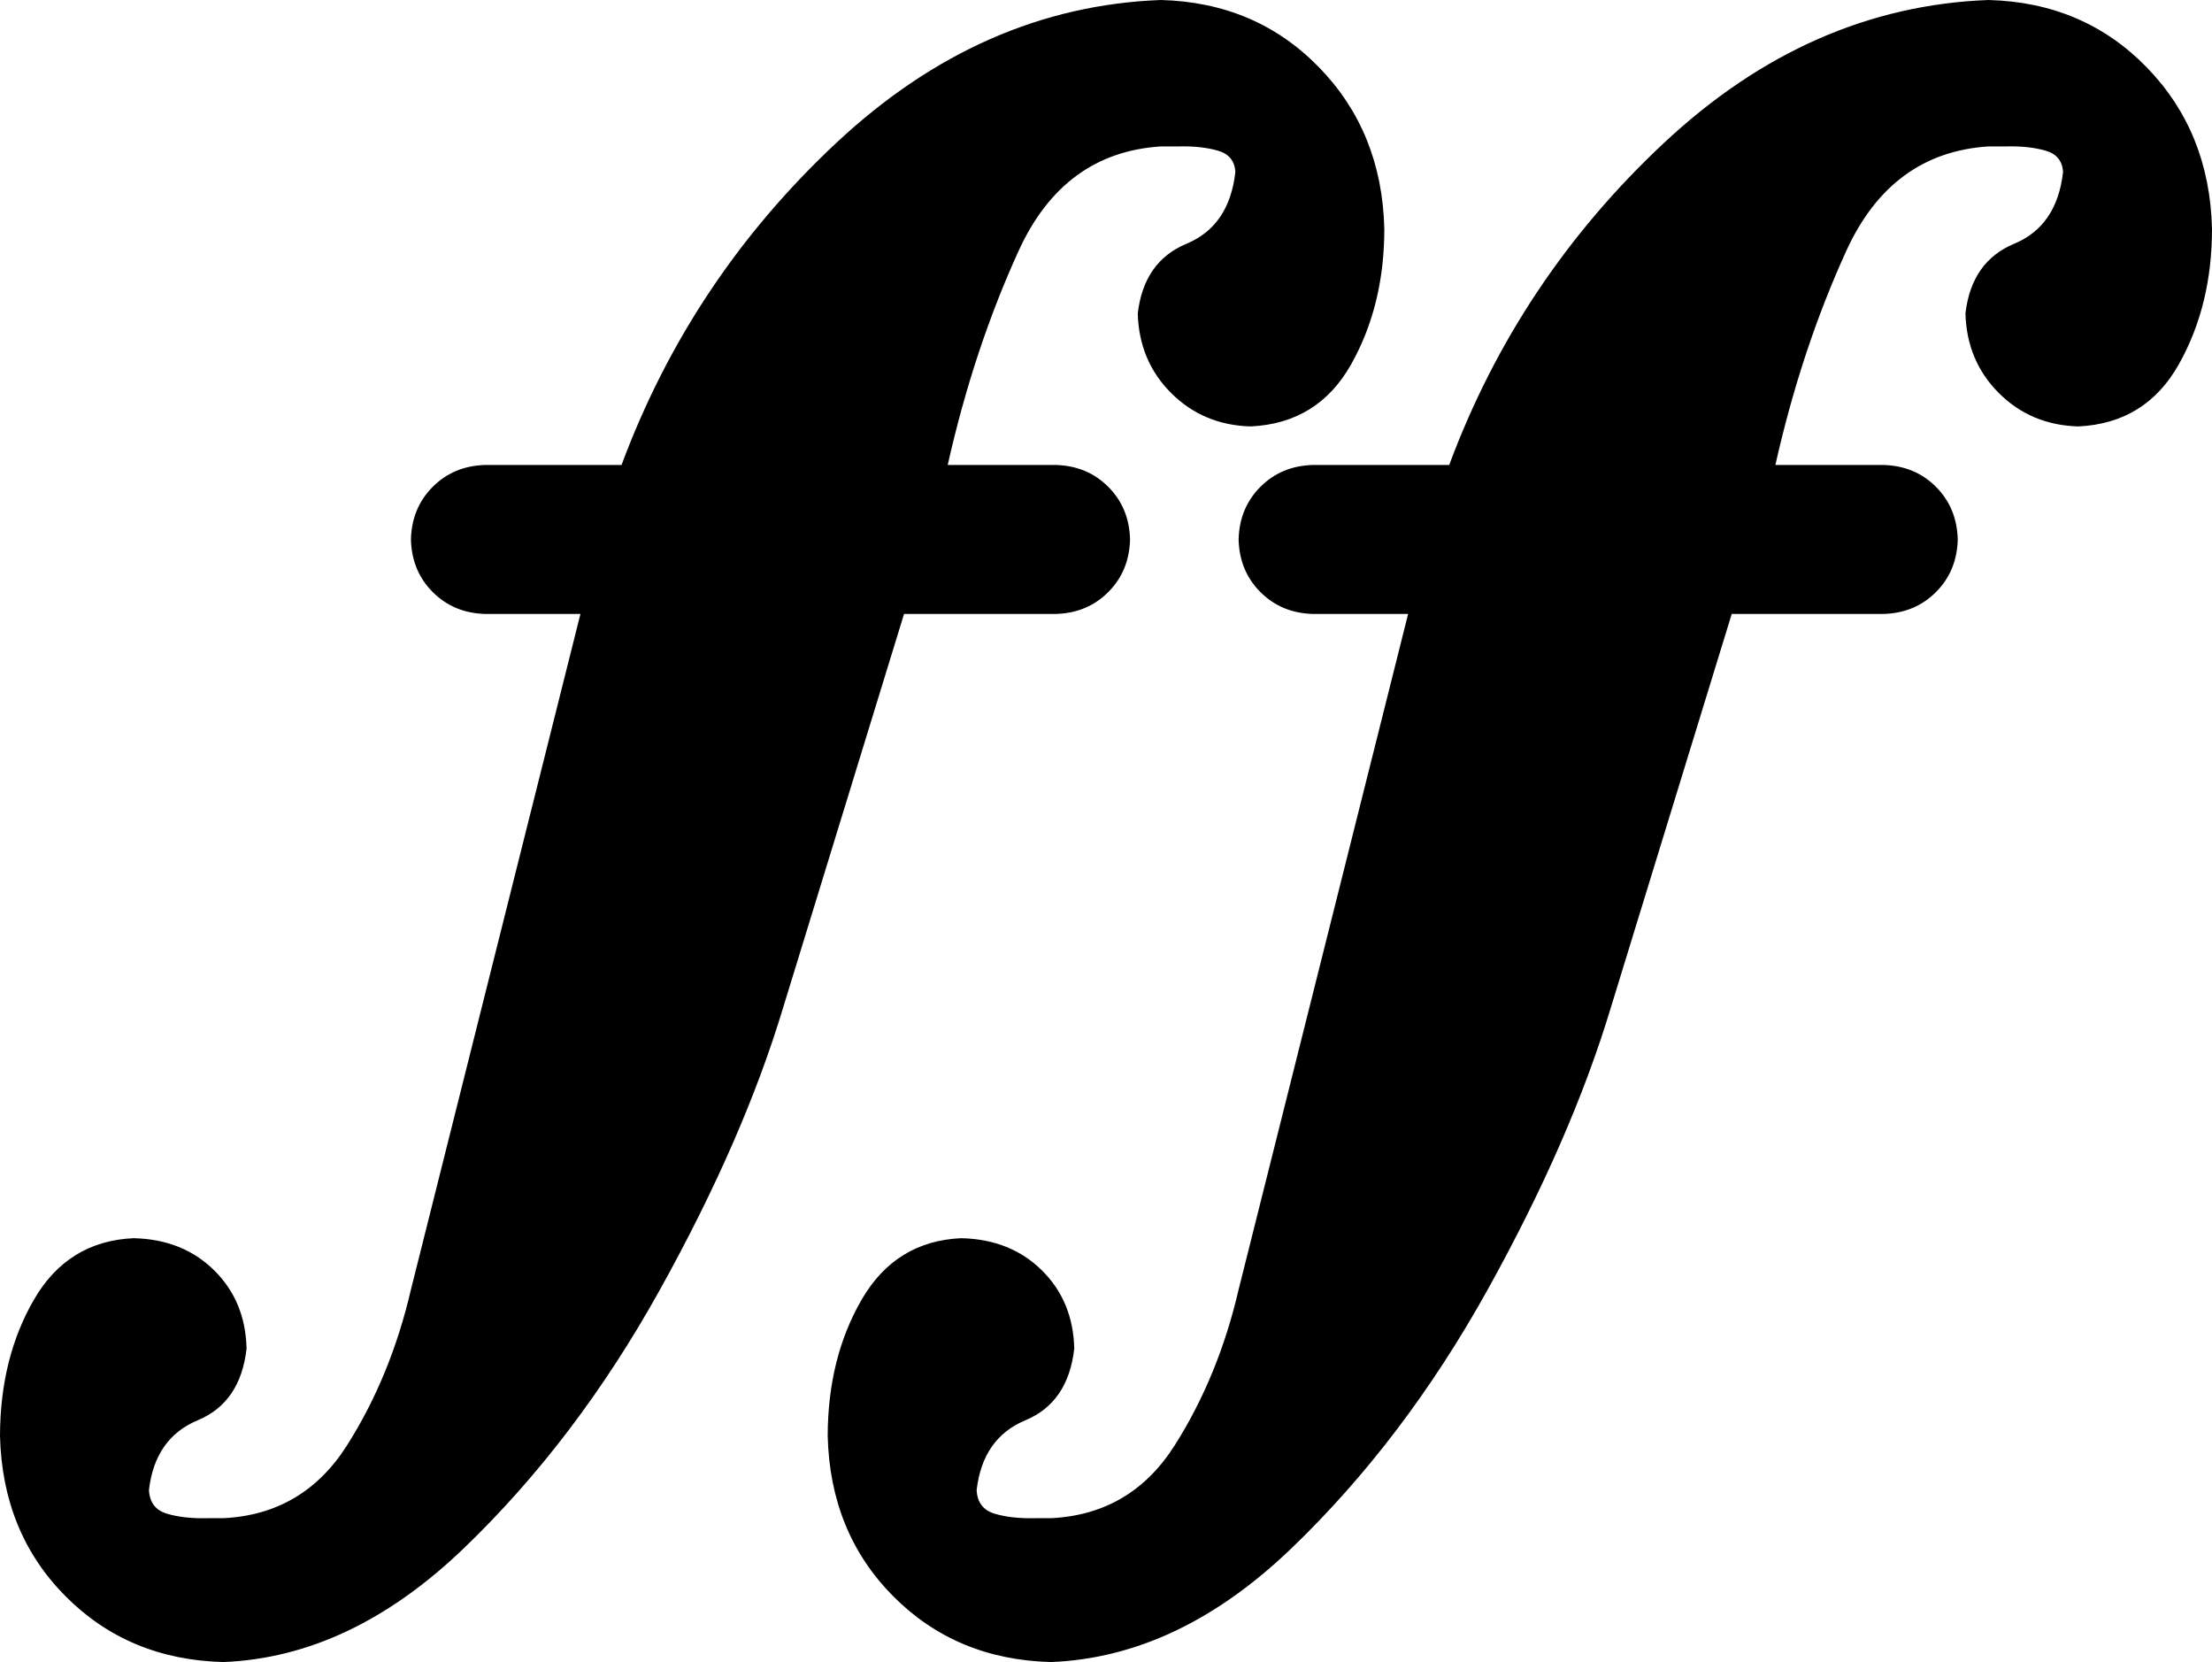 <?xml version="1.0" encoding="UTF-8" standalone="no"?>
<!-- Created with Inkscape (http://www.inkscape.org/) -->
<svg
   xmlns:svg="http://www.w3.org/2000/svg"
   xmlns="http://www.w3.org/2000/svg"
   version="1.0"
   width="150.084"
   height="112.746"
   id="svg2">
  <defs
     id="defs4" />
  <g
     transform="translate(-299.921,-476.66)"
     id="layer1">
    <path
       d="M 361.26,518.308 L 371.542,518.308 C 372.972,518.272 374.163,517.778 375.114,516.827 C 376.065,515.876 376.559,514.685 376.595,513.254 C 376.559,511.824 376.065,510.633 375.114,509.682 C 374.163,508.731 372.972,508.237 371.542,508.201 L 364.223,508.201 C 365.403,502.955 367.007,498.112 369.037,493.672 C 371.066,489.232 374.283,486.872 378.686,486.593 L 379.906,486.593 C 380.904,486.567 381.783,486.662 382.542,486.876 C 383.301,487.09 383.7,487.577 383.74,488.335 C 383.464,490.771 382.36,492.391 380.429,493.193 C 378.498,493.995 377.394,495.571 377.118,497.92 C 377.176,500.069 377.931,501.87 379.383,503.322 C 380.836,504.774 382.636,505.529 384.785,505.587 C 387.831,505.442 390.104,504.033 391.603,501.361 C 393.103,498.689 393.85,495.625 393.847,492.169 C 393.738,487.787 392.257,484.135 389.403,481.213 C 386.55,478.29 382.977,476.773 378.686,476.66 C 370.594,476.961 363.253,480.192 356.664,486.353 C 350.075,492.514 345.218,499.797 342.092,508.201 L 332.856,508.201 C 331.426,508.237 330.235,508.731 329.284,509.682 C 328.333,510.633 327.839,511.824 327.803,513.254 C 327.839,514.685 328.333,515.876 329.284,516.827 C 330.235,517.778 331.426,518.272 332.856,518.308 L 339.304,518.308 L 327.803,564.138 C 326.891,568.063 325.447,571.584 323.468,574.703 C 321.489,577.821 318.694,579.469 315.082,579.647 L 314.036,579.647 C 312.954,579.676 312.025,579.575 311.248,579.342 C 310.471,579.11 310.065,578.573 310.028,577.73 C 310.304,575.381 311.408,573.806 313.339,573.004 C 315.271,572.201 316.374,570.582 316.65,568.146 C 316.603,566.004 315.87,564.232 314.45,562.831 C 313.031,561.43 311.208,560.704 308.983,560.653 C 306.013,560.787 303.762,562.174 302.23,564.813 C 300.698,567.453 299.929,570.538 299.921,574.071 C 300.03,578.445 301.511,582.069 304.365,584.94 C 307.218,587.812 310.791,589.3 315.082,589.406 C 320.83,589.177 326.256,586.614 331.359,581.719 C 336.462,576.823 340.907,570.97 344.693,564.157 C 348.479,557.345 351.272,550.949 353.07,544.97 L 361.26,518.308 z M 417.419,518.308 L 427.7,518.308 C 429.131,518.272 430.321,517.778 431.273,516.827 C 432.224,515.876 432.717,514.685 432.754,513.254 C 432.717,511.824 432.224,510.633 431.273,509.682 C 430.321,508.731 429.131,508.237 427.7,508.201 L 420.381,508.201 C 421.561,502.955 423.166,498.112 425.195,493.672 C 427.225,489.232 430.441,486.872 434.845,486.593 L 436.065,486.593 C 437.063,486.567 437.942,486.662 438.7,486.876 C 439.459,487.09 439.858,487.577 439.898,488.335 C 439.622,490.771 438.519,492.391 436.587,493.193 C 434.656,493.995 433.552,495.571 433.276,497.92 C 433.335,500.069 434.09,501.87 435.542,503.322 C 436.994,504.774 438.795,505.529 440.944,505.587 C 443.99,505.442 446.262,504.033 447.762,501.361 C 449.261,498.689 450.009,495.625 450.005,492.169 C 449.896,487.787 448.415,484.135 445.562,481.213 C 442.708,478.29 439.136,476.773 434.845,476.66 C 426.753,476.961 419.412,480.192 412.823,486.353 C 406.234,492.514 401.376,499.797 398.25,508.201 L 389.015,508.201 C 387.584,508.237 386.394,508.731 385.442,509.682 C 384.491,510.633 383.997,511.824 383.961,513.254 C 383.997,514.685 384.491,515.876 385.442,516.827 C 386.394,517.778 387.584,518.272 389.015,518.308 L 395.462,518.308 L 383.961,564.138 C 383.05,568.063 381.605,571.584 379.626,574.703 C 377.648,577.821 374.852,579.469 371.24,579.647 L 370.195,579.647 C 369.113,579.676 368.183,579.575 367.407,579.342 C 366.63,579.11 366.223,578.573 366.187,577.73 C 366.463,575.381 367.566,573.806 369.498,573.004 C 371.429,572.201 372.533,570.582 372.809,568.146 C 372.761,566.004 372.028,564.232 370.609,562.831 C 369.189,561.43 367.367,560.704 365.141,560.653 C 362.172,560.787 359.921,562.174 358.389,564.813 C 356.857,567.453 356.087,570.538 356.08,574.071 C 356.189,578.445 357.67,582.069 360.523,584.94 C 363.377,587.812 366.949,589.3 371.24,589.406 C 376.989,589.177 382.414,586.614 387.517,581.719 C 392.62,576.823 397.065,570.97 400.851,564.157 C 404.638,557.345 407.43,550.949 409.229,544.97 L 417.419,518.308 z"
       id="text2502"
       style="font-size:174.261px;font-style:normal;font-variant:normal;font-weight:normal;font-stretch:normal;text-align:center;text-anchor:middle;fill:#000000;fill-opacity:1;stroke:none;stroke-width:1px;stroke-linecap:butt;stroke-linejoin:miter;stroke-opacity:1;font-family:Emmentaler;-inkscape-font-specification:Emmentaler" />
  </g>
</svg>
